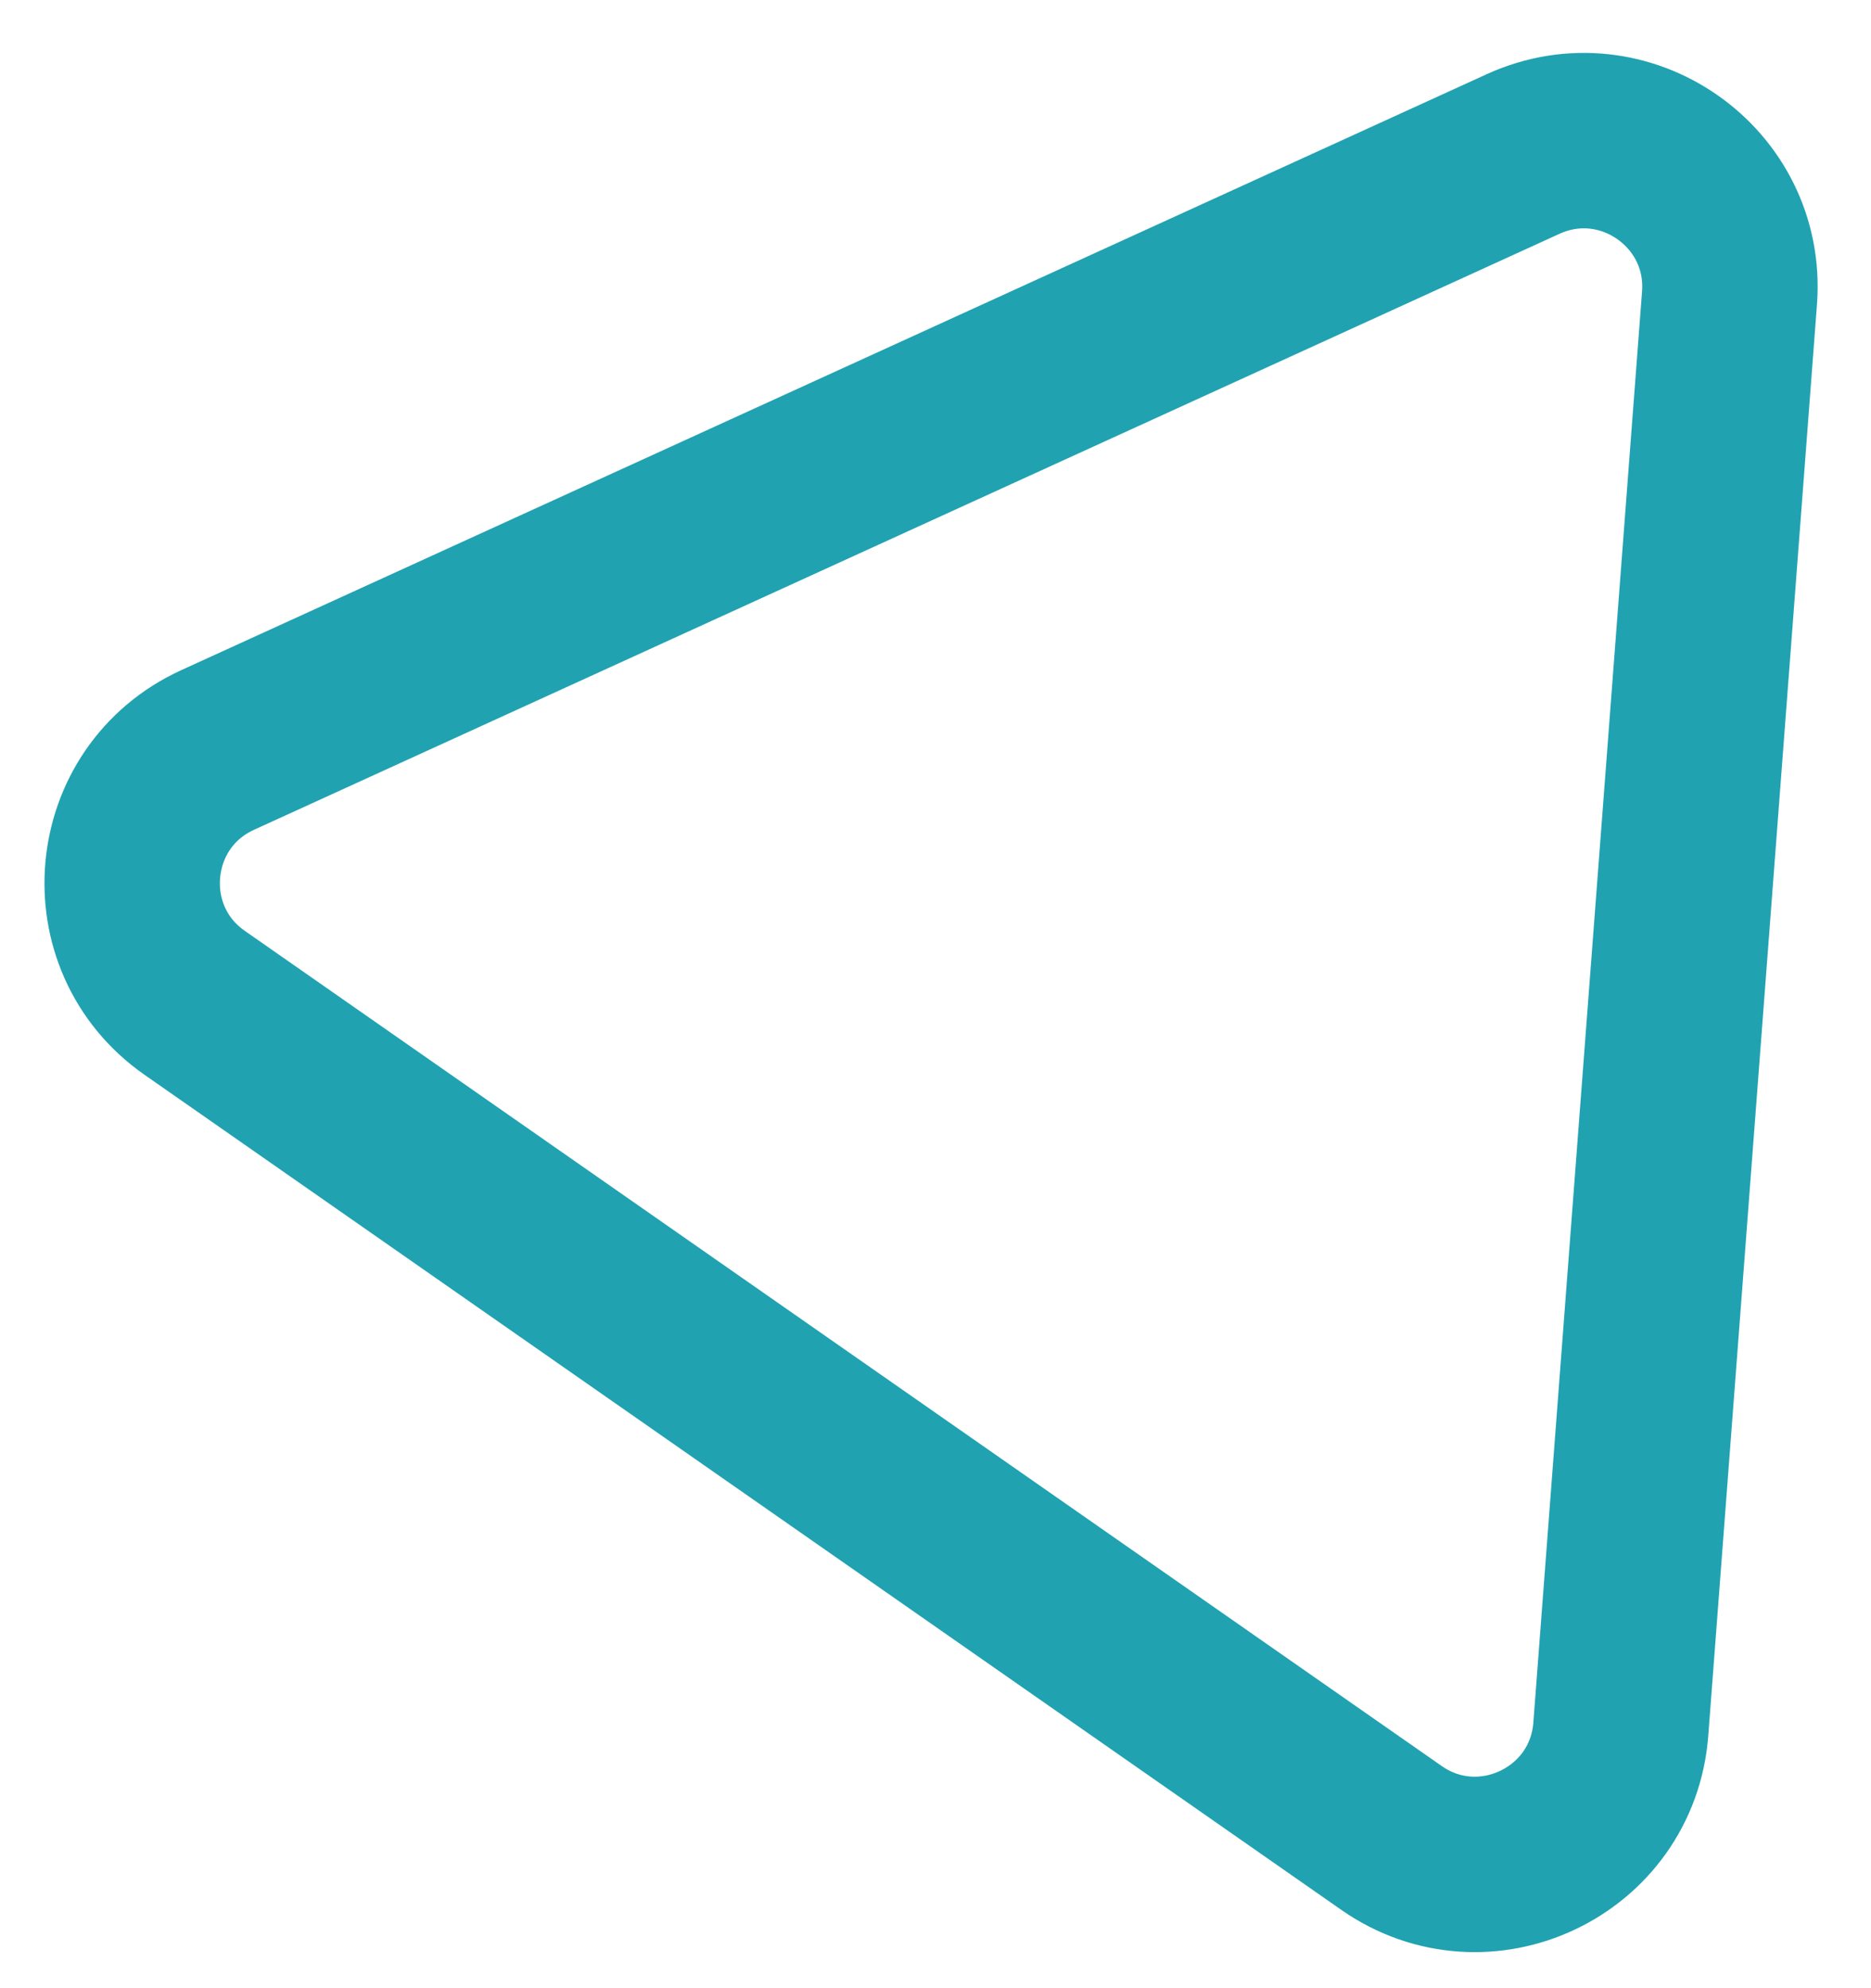 <?xml version="1.0" encoding="UTF-8"?>
<svg xmlns="http://www.w3.org/2000/svg" width="32" height="34" viewBox="0 0 32 34" fill="none">
  <path d="M29.58 5.098L27.721 29.57C27.574 31.499 25.385 32.538 23.798 31.43L3.33 17.15C1.743 16.042 1.962 13.629 3.723 12.825L26.049 2.634C27.78 1.844 29.724 3.201 29.58 5.098Z" stroke="#20A2B1" stroke-width="3"></path>
</svg>
